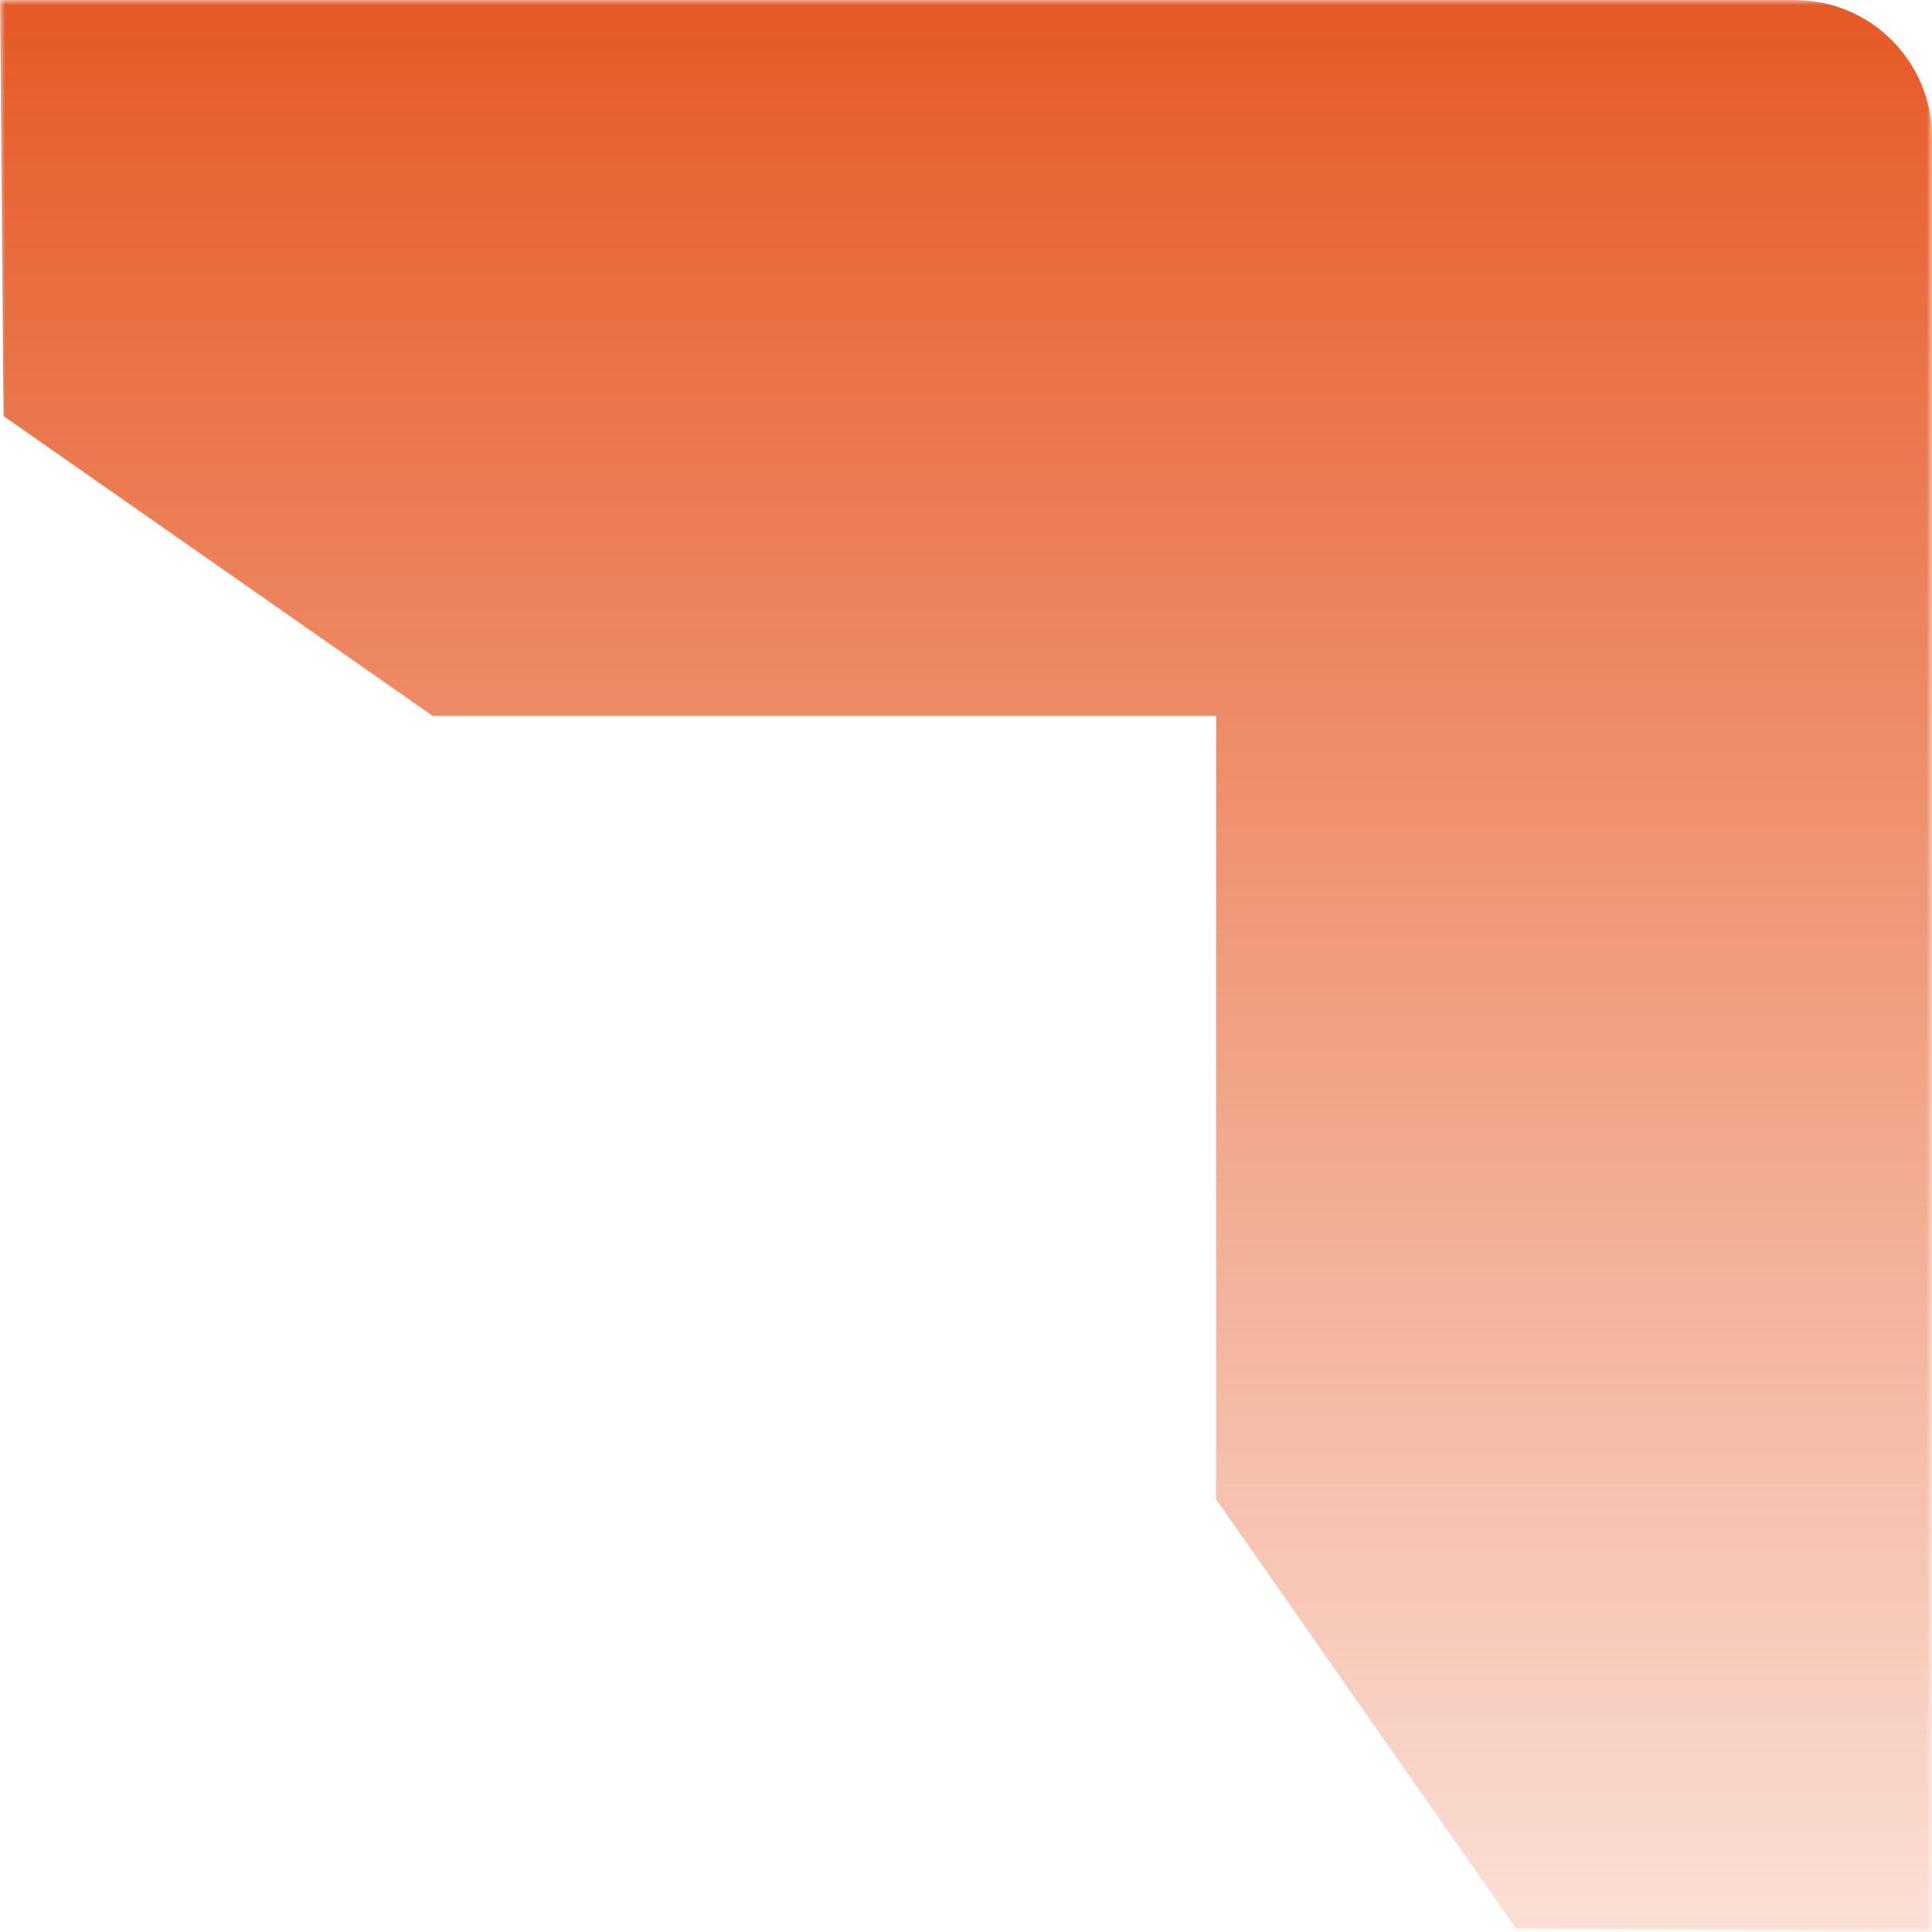 <svg width="190" height="190" viewBox="0 0 190 190" fill="none" xmlns="http://www.w3.org/2000/svg">
<g clip-path="url(#clip0_1349_6126)">
<mask id="mask0_1349_6126" style="mask-type:luminance" maskUnits="userSpaceOnUse" x="0" y="0" width="190" height="190">
<path d="M190 0H0V190H190V0Z" fill="white"/>
</mask>
<g mask="url(#mask0_1349_6126)">
<path d="M176.527 0H0L0.345 40.915L42.556 70.408H119.592V147.444L149.085 189.655L190 190V13.494C190 6.045 183.955 0 176.527 0Z" fill="url(#paint0_linear_1349_6126)"/>
</g>
</g>
<defs>
<linearGradient id="paint0_linear_1349_6126" x1="95" y1="0" x2="95" y2="190" gradientUnits="userSpaceOnUse">
<stop stop-color="#E65925"/>
<stop offset="1" stop-color="#E65925" stop-opacity="0.19"/>
</linearGradient>
<clipPath id="clip0_1349_6126">
<rect width="190" height="190" fill="white"/>
</clipPath>
</defs>
</svg>
